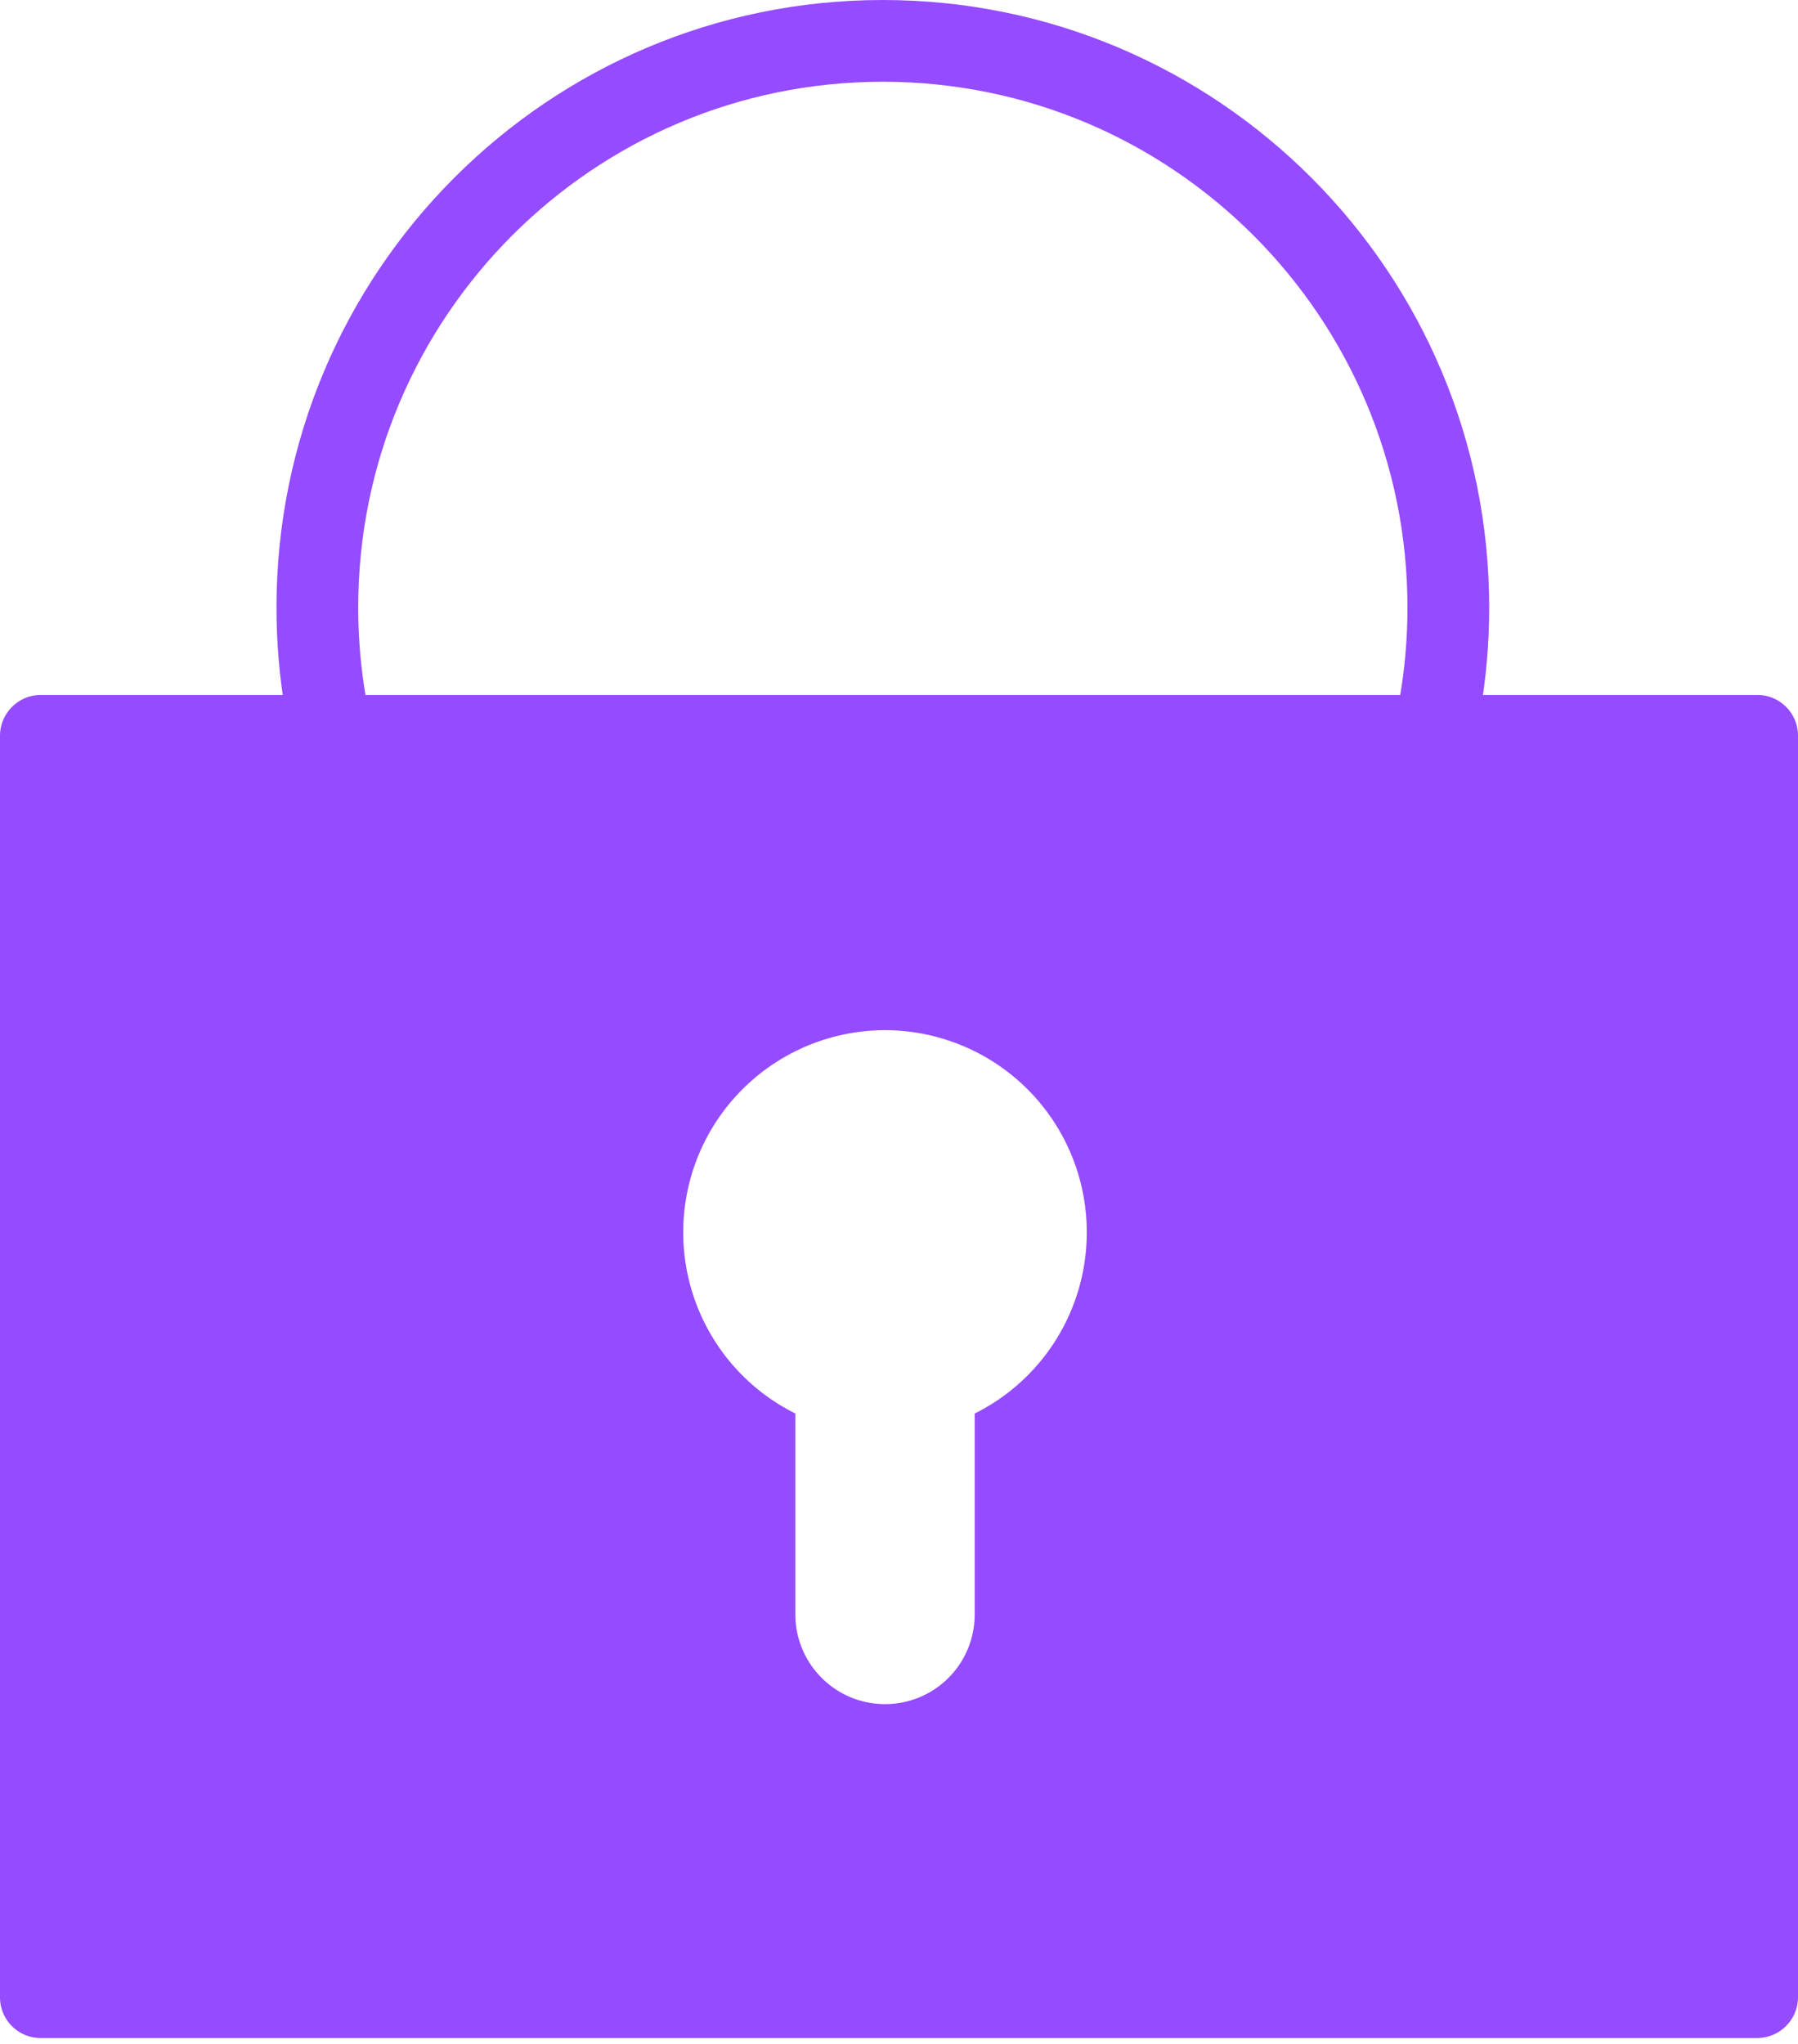 <svg xmlns="http://www.w3.org/2000/svg" width="44" height="50" viewBox="0 0 44 50">
    <g fill="none" fill-rule="evenodd">
        <path fill="#954BFF" d="M19.463 34.578v4.911c0 1.214.982 2.198 2.194 2.198a2.19 2.19 0 0 0 2.195-2.198v-4.91a4.946 4.946 0 0 0 2.743-4.432 4.942 4.942 0 0 0-4.938-4.946 4.942 4.942 0 0 0-4.937 4.946 4.946 4.946 0 0 0 2.743 4.431zM0 18.001C0 17.448.45 17 1.002 17h41.996A.996.996 0 0 1 44 18.001v30.854c0 .553-.45 1.001-1.002 1.001H1.002a.996.996 0 0 1-1.002-1V18z"/>
        <path stroke="#954BFF" stroke-width="2" d="M35.233 17.282c.138-.786.21-1.595.21-2.42C35.443 7.206 29.247 1 21.603 1 13.962 1 7.766 7.206 7.766 14.862c0 .824.072 1.631.21 2.416"/>
    </g>
</svg>

